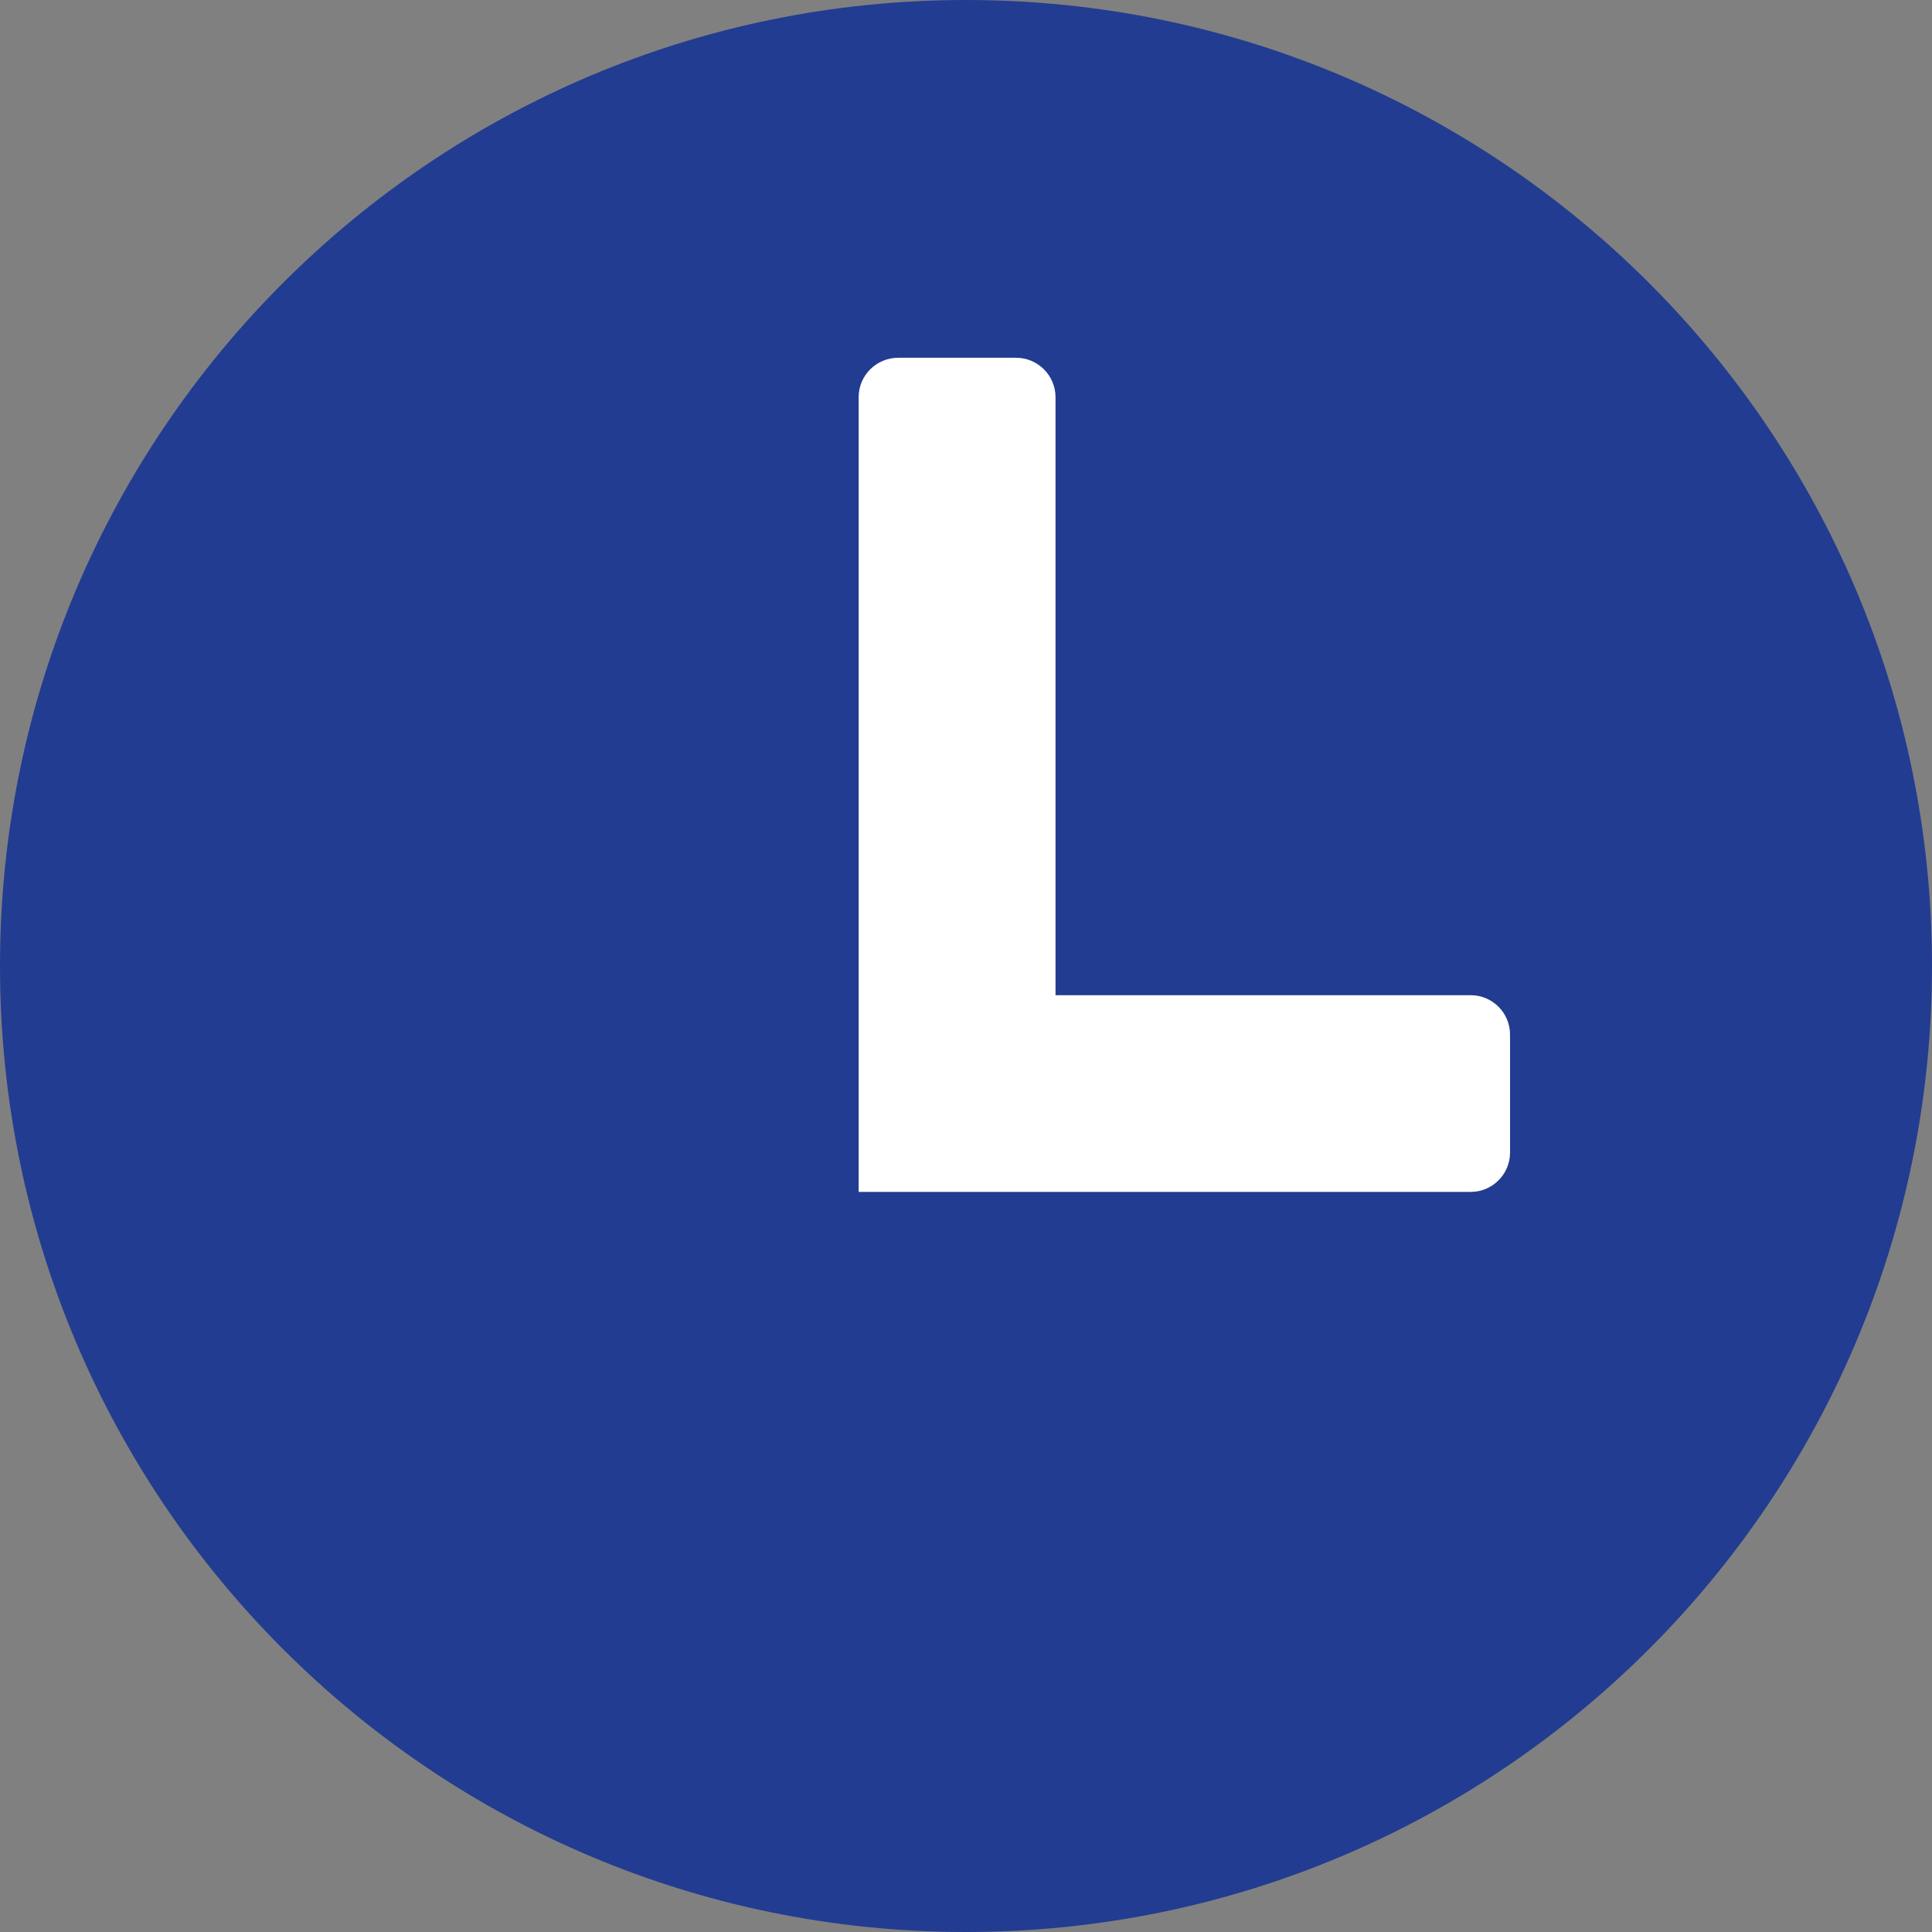 <svg width="27" height="27" viewBox="0 0 27 27" fill="none" xmlns="http://www.w3.org/2000/svg">
<rect x="0" y="0" width="27" height="27" fill="#808080" stroke="none"/>
<g clip-path="url(#clip0_18_3213)">
<path fill-rule="evenodd" clip-rule="evenodd" d="M13.5 0C20.955 0 27 6.045 27 13.5C27 20.955 20.955 27 13.5 27C6.045 27 0 20.955 0 13.5C0 6.045 6.045 0 13.5 0Z" fill="#223C91"/>
<path fill-rule="evenodd" clip-rule="evenodd" d="M12.552 5H14.202C14.503 5 14.751 5.248 14.751 5.549V13.908H20.554C20.857 13.908 21.103 14.156 21.103 14.457V16.108C21.103 16.411 20.855 16.657 20.554 16.657H12V5.549C12 5.246 12.248 5 12.552 5Z" fill="white"/>
</g>
<defs>
<clipPath id="clip0_18_3213">
<rect width="27" height="27" fill="white"/>
</clipPath>
</defs>
</svg>
